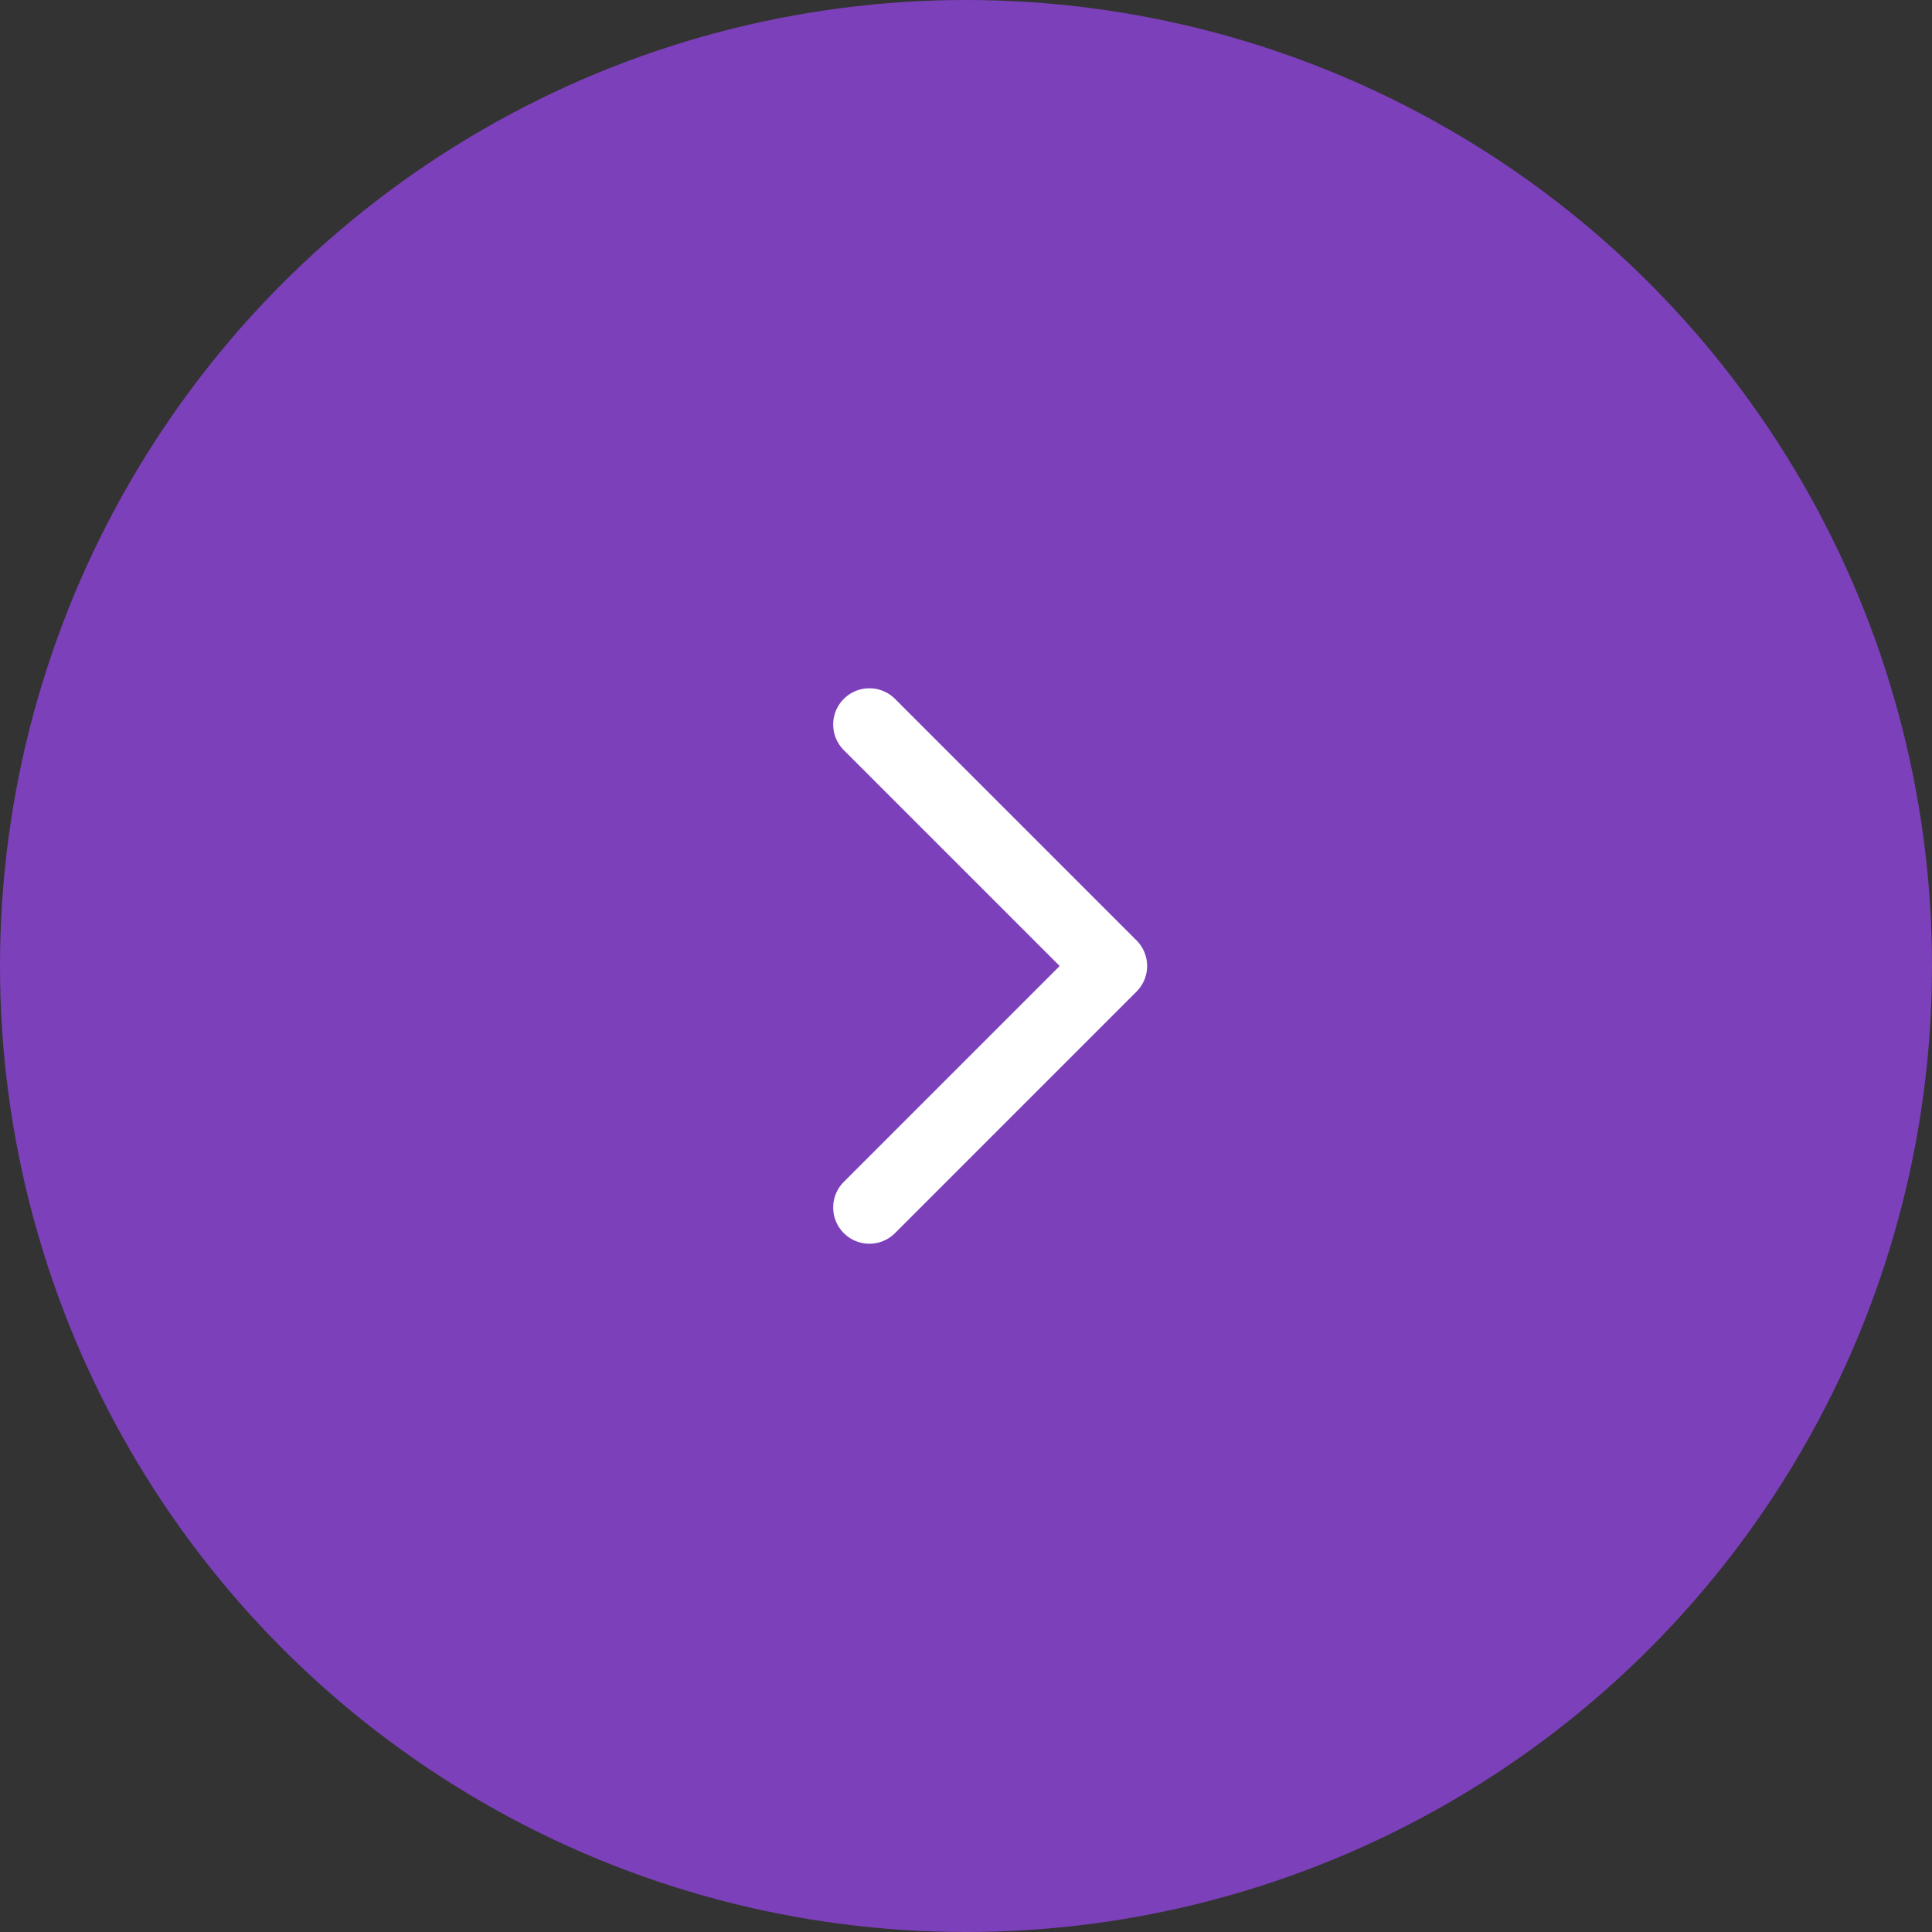 <svg width="40" height="40" viewBox="0 0 40 40" fill="none" xmlns="http://www.w3.org/2000/svg">
<rect x="0" y="0" width="40" height="40" fill="#333333" stroke="none"/>
<circle cx="20" cy="20" r="20" fill="#7C40BB"/>
<path d="M18 25L23 20L18 15" stroke="white" stroke-width="1.5" stroke-miterlimit="10" stroke-linecap="round" stroke-linejoin="round"/>
</svg>
